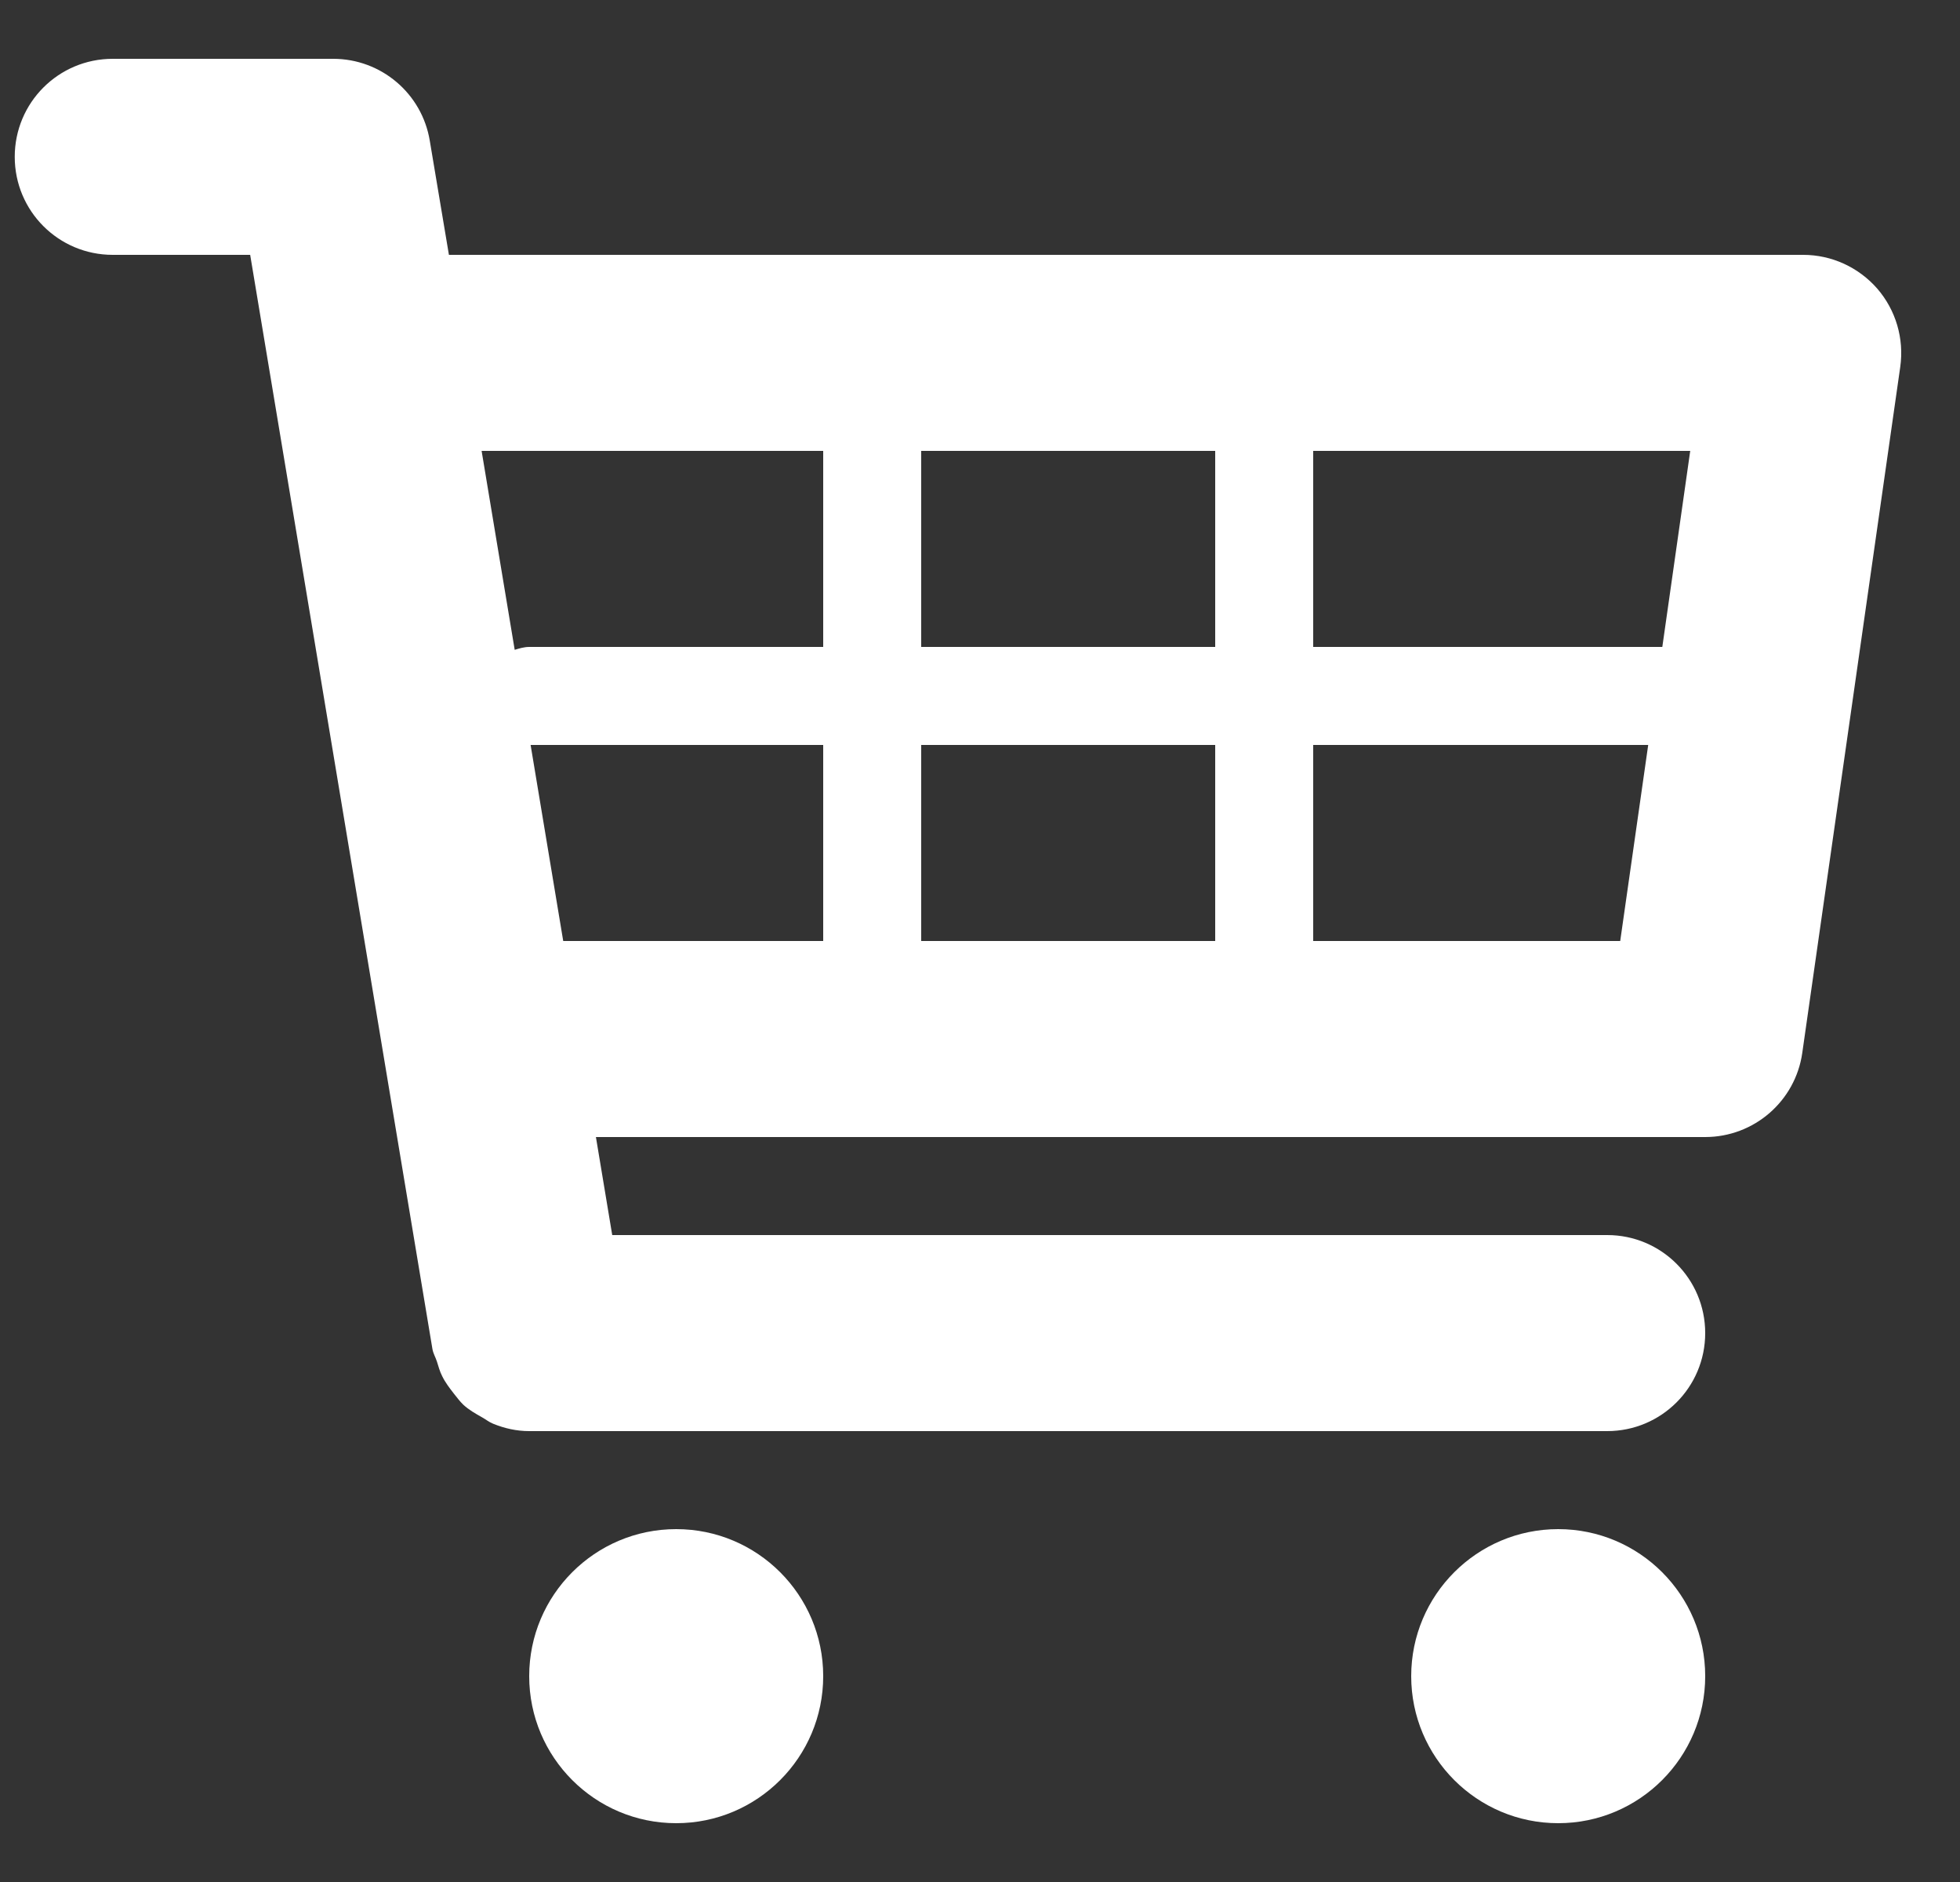 <svg width="25" height="24" viewBox="0 0 25 24" fill="none" xmlns="http://www.w3.org/2000/svg">
<rect x="0" y="0" width="25" height="24" fill="#333333" stroke="none"/>
<path d="M23.945 3.681C23.706 3.408 23.363 3.25 23 3.25H5.726L5.482 1.795C5.383 1.192 4.861 0.75 4.25 0.75H1.438C0.746 0.75 0.188 1.309 0.188 2C0.188 2.691 0.746 3.25 1.438 3.25H3.191L5.516 17.205C5.526 17.261 5.555 17.308 5.572 17.36C5.593 17.426 5.609 17.489 5.64 17.549C5.68 17.631 5.734 17.701 5.79 17.773C5.829 17.821 5.864 17.87 5.909 17.913C5.981 17.98 6.065 18.027 6.15 18.075C6.197 18.101 6.239 18.136 6.29 18.156C6.435 18.215 6.588 18.25 6.749 18.25H20.5C21.191 18.25 21.75 17.691 21.75 17C21.75 16.309 21.191 15.75 20.5 15.75H7.809L7.601 14.5H21.75C22.372 14.5 22.9 14.043 22.988 13.428L24.238 4.678C24.289 4.317 24.181 3.954 23.945 3.681ZM21.559 5.75L21.203 8.25H16.75V5.75H21.559ZM15.5 5.75V8.25H11.75V5.75H15.5ZM15.5 9.5V12H11.75V9.5H15.5ZM10.5 5.75V8.25H6.75C6.684 8.25 6.624 8.269 6.565 8.287L6.143 5.75H10.5ZM6.768 9.5H10.5V12H7.184L6.768 9.5ZM16.75 12V9.5H21.023L20.666 12H16.75Z" fill="white"/>
<path d="M8.625 23.25C9.661 23.25 10.5 22.41 10.5 21.375C10.5 20.34 9.661 19.5 8.625 19.5C7.589 19.5 6.75 20.34 6.75 21.375C6.75 22.41 7.589 23.25 8.625 23.25Z" fill="white"/>
<path d="M19.875 23.25C20.91 23.25 21.75 22.41 21.75 21.375C21.75 20.34 20.91 19.5 19.875 19.5C18.84 19.5 18 20.34 18 21.375C18 22.41 18.84 23.25 19.875 23.25Z" fill="white"/>
</svg>
